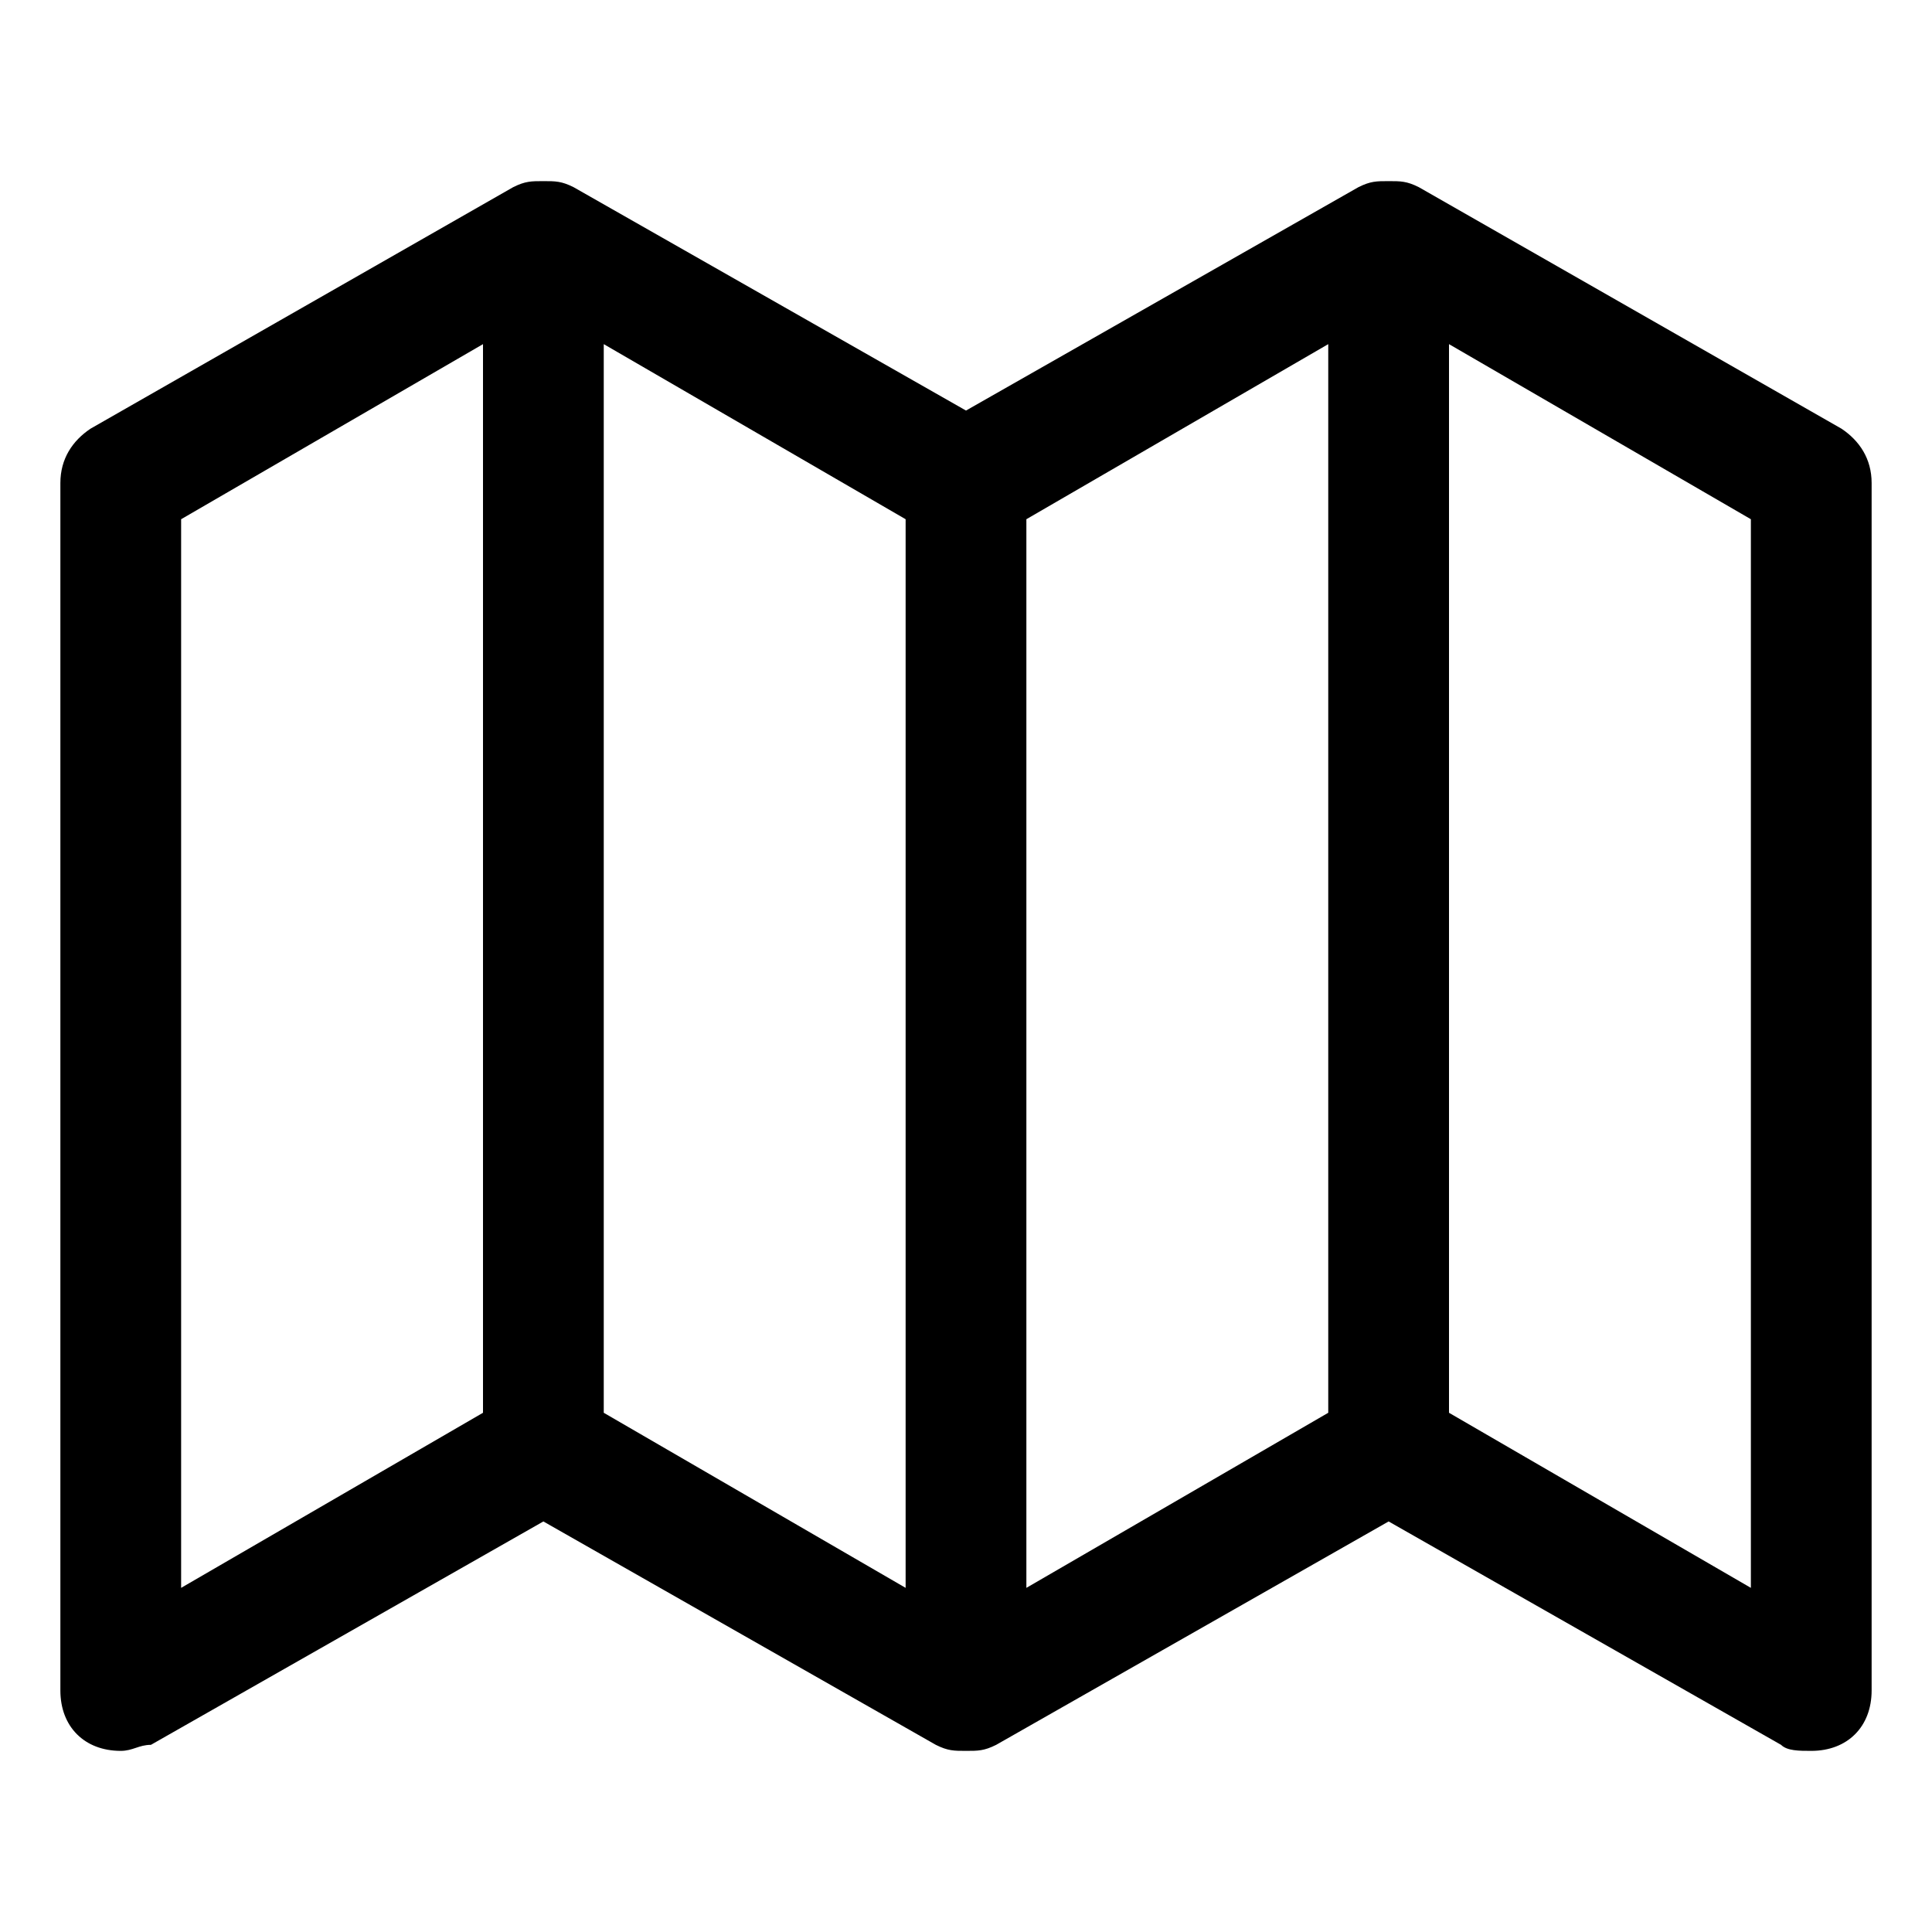 <?xml version="1.0" encoding="utf-8"?>
<!-- Generator: www.svgicons.com -->
<svg xmlns="http://www.w3.org/2000/svg" width="800" height="800" viewBox="0 0 32 32">
<path fill="currentColor" d="M31 8c0-.4-.2-.7-.5-.9l-7-4c-.2-.1-.3-.1-.5-.1s-.3 0-.5.1L16 6.8L9.5 3.1C9.3 3 9.2 3 9 3s-.3 0-.5.1l-7 4c-.3.2-.5.5-.5.9v20c0 .6.4 1 1 1c.2 0 .3-.1.5-.1L9 25.2l6.5 3.7c.2.1.3.1.5.1s.3 0 .5-.1l6.5-3.7l6.5 3.7c.1.1.3.1.5.1c.6 0 1-.4 1-1zM3 8.6l5-2.9v17.7l-5 2.9zm12 17.7l-5-2.9V5.7l5 2.9zm7-2.9l-5 2.9V8.6l5-2.9zm2 0V5.7l5 2.9v17.7z"/>
</svg>